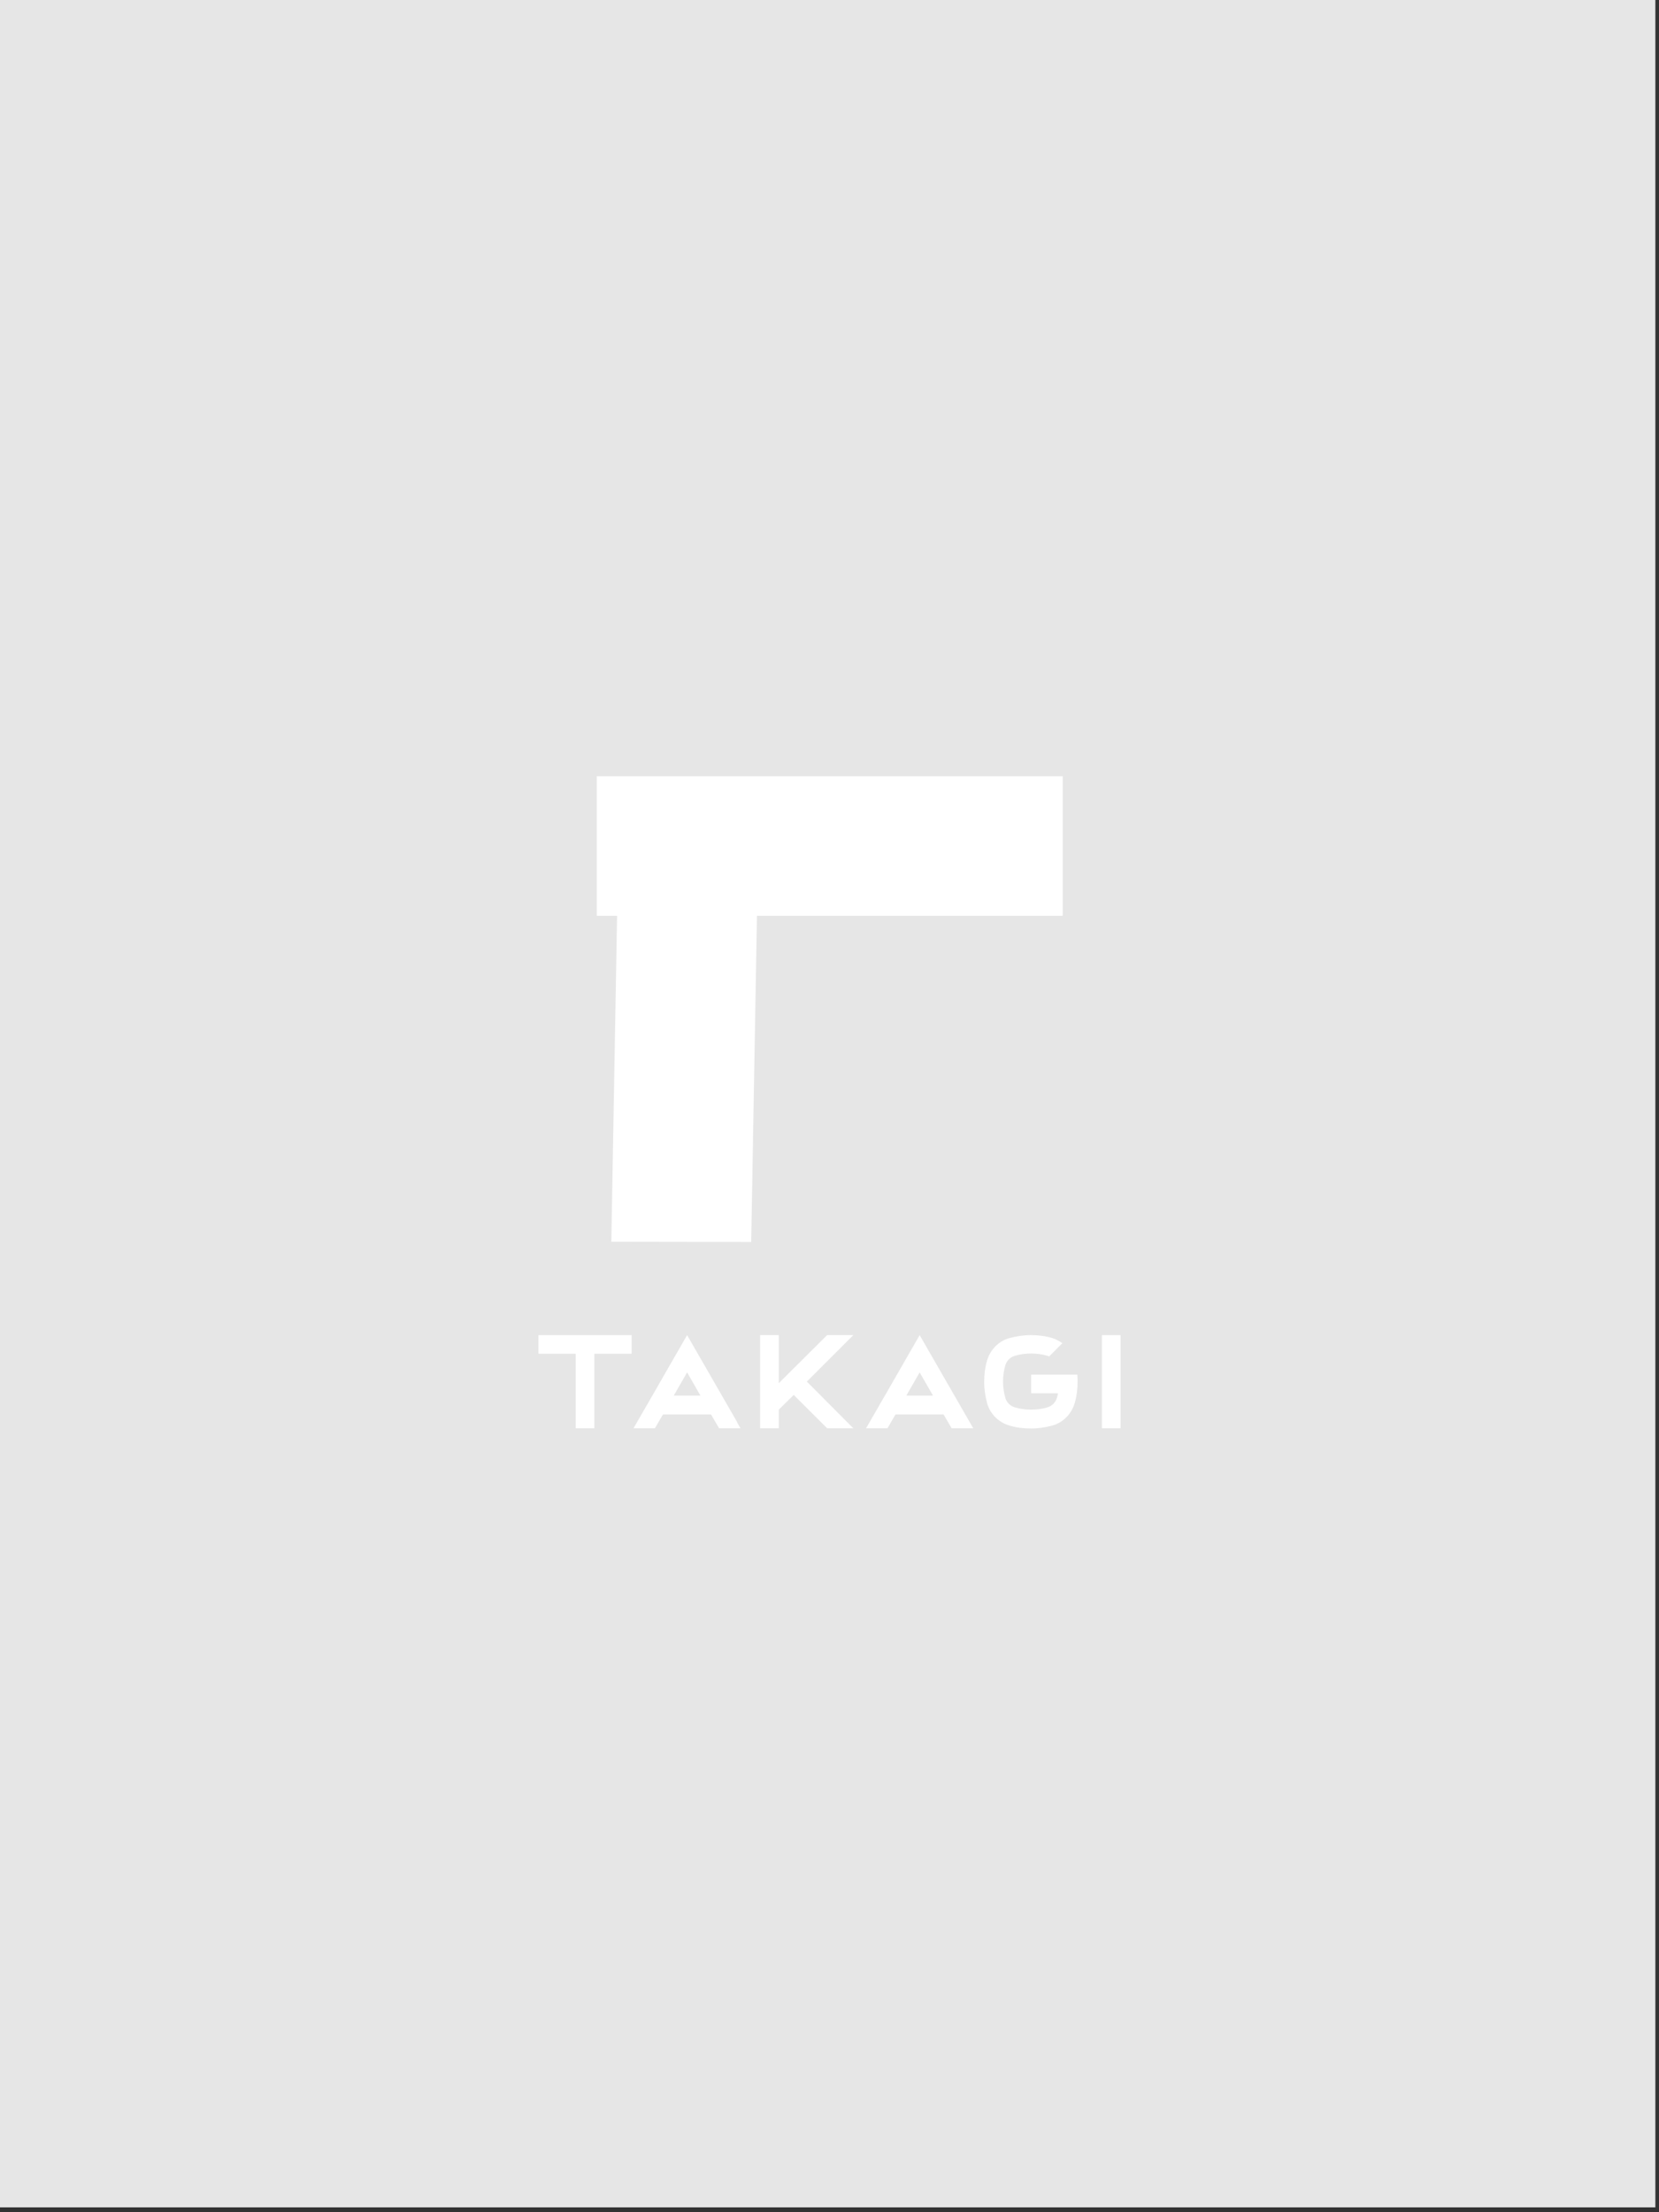 <svg width="228" height="304" viewBox="0 0 228 304" fill="none" xmlns="http://www.w3.org/2000/svg">
<rect x="0" y="0" width="228" height="304" fill="#333333" stroke="none"/>
<rect width="227.5" height="303.333" fill="#E6E6E6"/>
<path d="M146.052 106.666H85.154H82.023V125.852H84.806L84.016 170.64L103.24 170.671L104.03 125.852H146.052V106.666Z" fill="white"/>
<path d="M86.805 183.471H81.683H79.122H74V186.031H79.122V196.272H81.683V186.031H86.805V183.471Z" fill="white"/>
<path d="M153.999 183.471H151.438V196.272H153.999V183.471Z" fill="white"/>
<path d="M101.322 195.45L94.43 183.471L91.868 187.927L90.035 191.12L87.062 196.272H90.003L91.11 194.375H97.718L98.825 196.272H101.765L101.291 195.45H101.322ZM94.43 188.591L96.263 191.784H92.596L94.43 188.591Z" fill="white"/>
<path d="M130.817 196.272H133.758L133.283 195.45L126.39 183.471L123.829 187.927L121.996 191.12L119.023 196.272H121.964L123.071 194.375H129.679L130.785 196.272H130.817ZM124.557 191.784L126.39 188.591L128.224 191.784H124.557Z" fill="white"/>
<path d="M109.085 191.689L113.67 196.272H117.274L110.887 189.855L117.274 183.471H113.67L107.03 190.077V183.471H104.469V196.272H107.03V193.712L109.085 191.689Z" fill="white"/>
<path d="M148.095 188.907H141.708V191.467H145.407C145.376 191.689 145.312 191.878 145.249 192.1C145.059 192.732 144.585 193.206 143.953 193.395C143.226 193.617 142.467 193.712 141.708 193.712C140.949 193.712 140.19 193.617 139.463 193.395C138.831 193.206 138.356 192.732 138.167 192.1C137.945 191.373 137.851 190.614 137.851 189.855C137.851 189.097 137.945 188.338 138.167 187.611C138.356 186.979 138.831 186.505 139.463 186.315C140.19 186.094 140.949 185.999 141.708 185.999C142.467 185.999 143.226 186.094 143.953 186.315C144.048 186.315 144.111 186.379 144.174 186.41L144.87 185.715L146.008 184.577C145.597 184.293 145.123 184.04 144.648 183.882C143.7 183.597 142.72 183.471 141.676 183.471C140.633 183.471 139.653 183.629 138.704 183.882C137.25 184.293 136.112 185.462 135.669 186.916C135.384 187.864 135.258 188.844 135.258 189.887C135.258 190.93 135.416 191.91 135.669 192.858C136.08 194.312 137.25 195.45 138.704 195.892C139.653 196.177 140.633 196.303 141.676 196.303C142.72 196.303 143.7 196.145 144.648 195.892C146.103 195.482 147.241 194.312 147.684 192.858C147.968 191.91 148.095 190.93 148.095 189.887C148.095 189.571 148.095 189.255 148.063 188.939L148.095 188.907Z" fill="white"/>
</svg>
